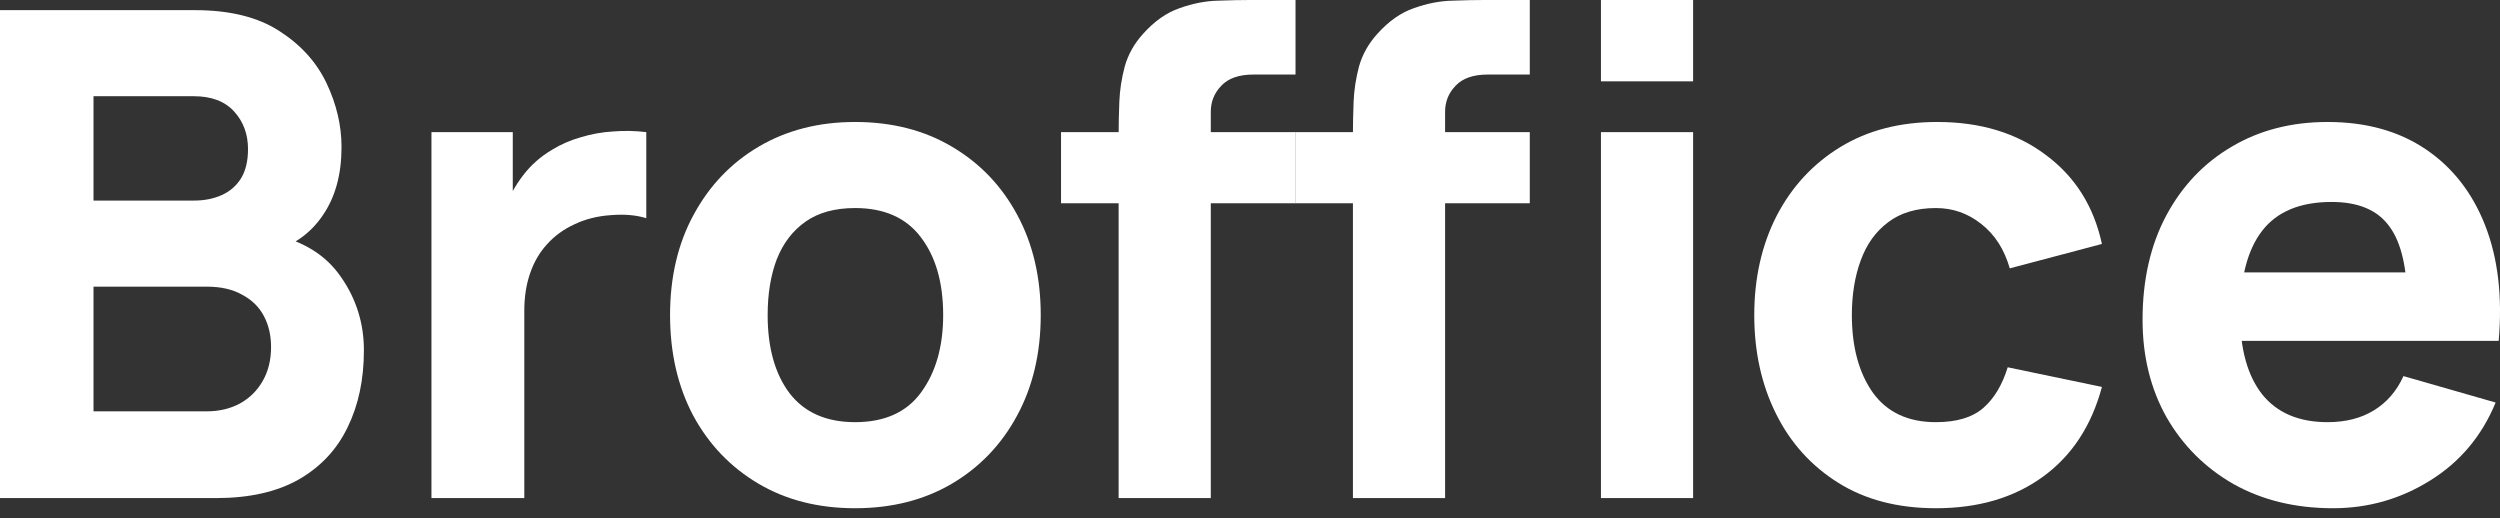 <svg width="82" height="17" viewBox="0 0 82 17" fill="none" xmlns="http://www.w3.org/2000/svg">
<rect x="0" y="0" width="82" height="17" fill="#333333" stroke="none"/>
<path d="M0 16.337V0.333H6.401C7.542 0.333 8.465 0.563 9.169 1.022C9.872 1.474 10.387 2.045 10.713 2.734C11.039 3.423 11.202 4.119 11.202 4.823C11.202 5.72 10.998 6.464 10.591 7.057C10.191 7.65 9.639 8.046 8.935 8.246V7.69C9.935 7.898 10.684 8.361 11.18 9.08C11.684 9.798 11.936 10.602 11.936 11.491C11.936 12.447 11.758 13.288 11.402 14.014C11.054 14.74 10.521 15.31 9.802 15.725C9.083 16.133 8.179 16.337 7.09 16.337H0ZM3.067 13.492H6.779C7.187 13.492 7.55 13.406 7.868 13.236C8.187 13.058 8.435 12.814 8.613 12.502C8.798 12.184 8.891 11.81 8.891 11.38C8.891 11.002 8.813 10.665 8.657 10.369C8.502 10.072 8.265 9.839 7.946 9.669C7.635 9.491 7.246 9.402 6.779 9.402H3.067V13.492ZM3.067 6.579H6.357C6.698 6.579 7.001 6.52 7.268 6.401C7.535 6.283 7.746 6.101 7.902 5.857C8.057 5.605 8.135 5.283 8.135 4.89C8.135 4.401 7.983 3.99 7.679 3.656C7.376 3.323 6.935 3.156 6.357 3.156H3.067V6.579Z" fill="white"/>
<path d="M14.152 16.337V4.334H16.819V7.268L16.53 6.89C16.686 6.475 16.893 6.098 17.153 5.757C17.412 5.416 17.731 5.134 18.108 4.912C18.398 4.734 18.712 4.597 19.053 4.501C19.394 4.397 19.746 4.334 20.109 4.312C20.472 4.282 20.835 4.29 21.198 4.334V7.157C20.865 7.053 20.476 7.02 20.031 7.057C19.594 7.087 19.198 7.187 18.842 7.357C18.486 7.52 18.186 7.739 17.942 8.013C17.697 8.279 17.512 8.598 17.386 8.968C17.26 9.332 17.197 9.743 17.197 10.202V16.337H14.152Z" fill="white"/>
<path d="M28.046 16.67C26.839 16.67 25.779 16.4 24.868 15.859C23.957 15.318 23.245 14.573 22.734 13.625C22.23 12.669 21.978 11.573 21.978 10.335C21.978 9.083 22.238 7.983 22.756 7.035C23.275 6.079 23.99 5.334 24.901 4.801C25.812 4.268 26.861 4.001 28.046 4.001C29.254 4.001 30.314 4.271 31.225 4.812C32.144 5.353 32.858 6.101 33.37 7.057C33.881 8.005 34.136 9.098 34.136 10.335C34.136 11.58 33.877 12.68 33.358 13.636C32.847 14.584 32.132 15.329 31.214 15.87C30.302 16.403 29.247 16.67 28.046 16.67ZM28.046 13.847C29.017 13.847 29.739 13.521 30.213 12.869C30.695 12.21 30.936 11.365 30.936 10.335C30.936 9.269 30.691 8.417 30.202 7.779C29.721 7.142 29.002 6.824 28.046 6.824C27.387 6.824 26.846 6.972 26.424 7.268C26.002 7.564 25.687 7.976 25.479 8.502C25.279 9.028 25.179 9.639 25.179 10.335C25.179 11.41 25.42 12.265 25.901 12.903C26.39 13.532 27.105 13.847 28.046 13.847Z" fill="white"/>
<path d="M36.691 16.337V4.379C36.691 4.075 36.699 3.73 36.714 3.345C36.728 2.96 36.788 2.571 36.892 2.178C37.003 1.786 37.203 1.43 37.492 1.111C37.862 0.696 38.262 0.415 38.692 0.267C39.129 0.111 39.551 0.03 39.959 0.022C40.366 0.007 40.715 0 41.004 0H42.493V2.445H41.115C40.64 2.445 40.288 2.567 40.059 2.812C39.829 3.049 39.714 3.334 39.714 3.667V16.337H36.691ZM34.802 6.668V4.334H42.493V6.668H34.802Z" fill="white"/>
<path d="M44.376 16.337V4.379C44.376 4.075 44.384 3.73 44.398 3.345C44.413 2.96 44.472 2.571 44.576 2.178C44.687 1.786 44.887 1.43 45.176 1.111C45.547 0.696 45.947 0.415 46.377 0.267C46.814 0.111 47.236 0.03 47.644 0.022C48.051 0.007 48.399 0 48.688 0H50.177V2.445H48.799C48.325 2.445 47.973 2.567 47.744 2.812C47.514 3.049 47.399 3.334 47.399 3.667V16.337H44.376ZM42.487 6.668V4.334H50.177V6.668H42.487ZM52.511 2.667V0H55.534V2.667H52.511ZM52.511 16.337V4.334H55.534V16.337H52.511Z" fill="white"/>
<path d="M63.497 16.67C62.252 16.67 61.185 16.392 60.297 15.837C59.407 15.281 58.726 14.525 58.252 13.569C57.777 12.614 57.54 11.536 57.54 10.335C57.54 9.12 57.785 8.035 58.274 7.079C58.77 6.123 59.467 5.371 60.363 4.823C61.26 4.275 62.319 4.001 63.542 4.001C64.957 4.001 66.142 4.36 67.098 5.079C68.061 5.79 68.676 6.764 68.943 8.002L65.92 8.802C65.742 8.179 65.431 7.694 64.986 7.346C64.549 6.998 64.053 6.824 63.497 6.824C62.86 6.824 62.338 6.979 61.93 7.29C61.523 7.594 61.223 8.013 61.03 8.546C60.837 9.072 60.741 9.669 60.741 10.335C60.741 11.38 60.971 12.228 61.43 12.88C61.897 13.525 62.586 13.847 63.497 13.847C64.179 13.847 64.697 13.692 65.053 13.38C65.409 13.069 65.675 12.625 65.853 12.047L68.943 12.691C68.602 13.966 67.957 14.947 67.009 15.636C66.061 16.326 64.89 16.67 63.497 16.67Z" fill="white"/>
<path d="M76.522 16.67C75.292 16.67 74.207 16.407 73.266 15.881C72.332 15.348 71.599 14.618 71.066 13.692C70.54 12.758 70.276 11.691 70.276 10.491C70.276 9.18 70.536 8.039 71.054 7.068C71.573 6.098 72.288 5.346 73.199 4.812C74.111 4.271 75.159 4.001 76.344 4.001C77.604 4.001 78.674 4.297 79.556 4.89C80.438 5.483 81.09 6.316 81.512 7.39C81.934 8.465 82.083 9.728 81.957 11.18H78.967V10.069C78.967 8.846 78.771 7.968 78.378 7.435C77.993 6.894 77.359 6.624 76.478 6.624C75.448 6.624 74.689 6.938 74.2 7.568C73.718 8.191 73.477 9.113 73.477 10.335C73.477 11.454 73.718 12.321 74.2 12.936C74.689 13.543 75.403 13.847 76.344 13.847C76.937 13.847 77.445 13.718 77.867 13.458C78.289 13.199 78.612 12.825 78.834 12.336L81.857 13.203C81.405 14.299 80.69 15.151 79.712 15.759C78.741 16.366 77.678 16.67 76.522 16.67ZM72.544 11.18V8.935H80.501V11.18H72.544Z" fill="white"/>
</svg>
